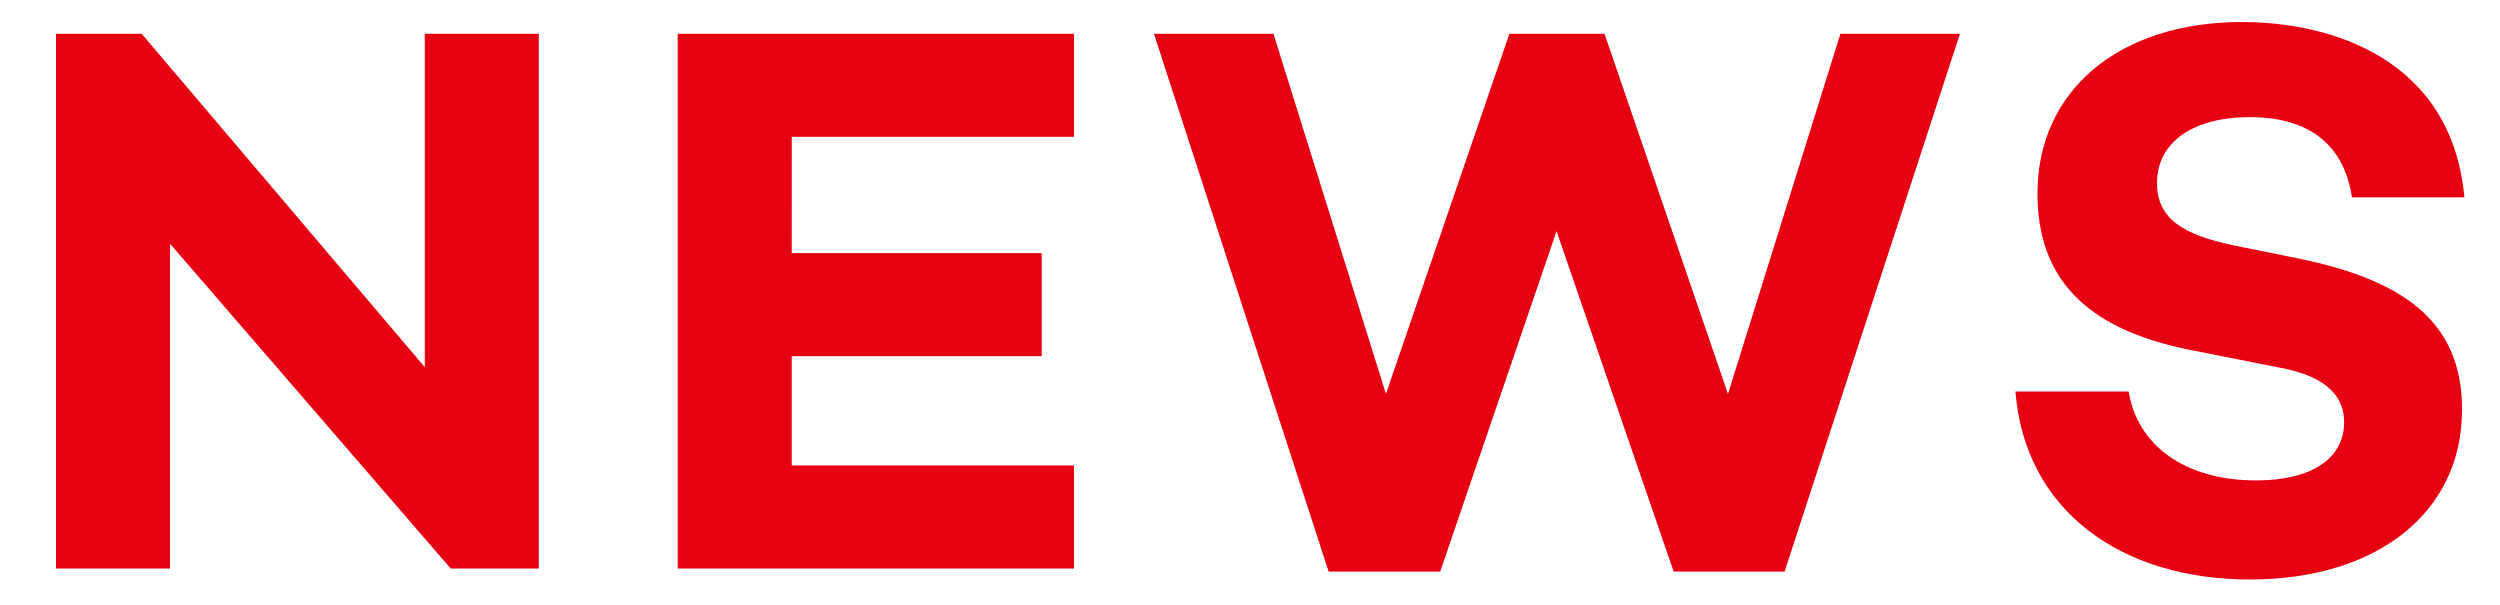 <svg height="30" viewBox="0 0 124 30" width="124" xmlns="http://www.w3.org/2000/svg"><g fill="#e60012"><path d="m26.724 28.2h-4.368l-13.923-16.111v16.111h-5.656v-26.524h4.251l14.041 16.536v-16.536h5.655z"/><path d="m39.27 12.557h12.4v5.11h-12.4v5.42h14v5.113h-19.656v-26.524h19.657v5.109h-14z"/><path d="m88.515 28.353h-5.5l-5.81-16.888-5.772 16.888h-5.533l-8.664-26.677h5.928l5.578 17.863 6.123-17.863h4.719l6.123 17.863 5.577-17.863h5.928z"/><path d="m122.234 9.788h-5.577c-.351-2.34-1.833-3.978-5.07-3.978-2.769 0-4.6 1.209-4.6 3.276 0 1.794 1.365 2.574 3.783 3.081l3.276.663c5.07 1.053 8.073 3.043 8.073 7.488 0 5.071-4.173 8.425-10.53 8.425-6.4 0-11.154-3.432-11.623-9.322h5.617c.429 2.653 2.769 4.408 6.318 4.408 2.769 0 4.368-1.092 4.368-2.887 0-1.091-.624-2.262-3.315-2.73l-4.329-.858c-5.266-1.053-7.566-3.627-7.566-7.761 0-5.109 4.056-8.5 10.14-8.5 4.444-.002 10.411 1.831 11.035 8.695z"/></g></svg>